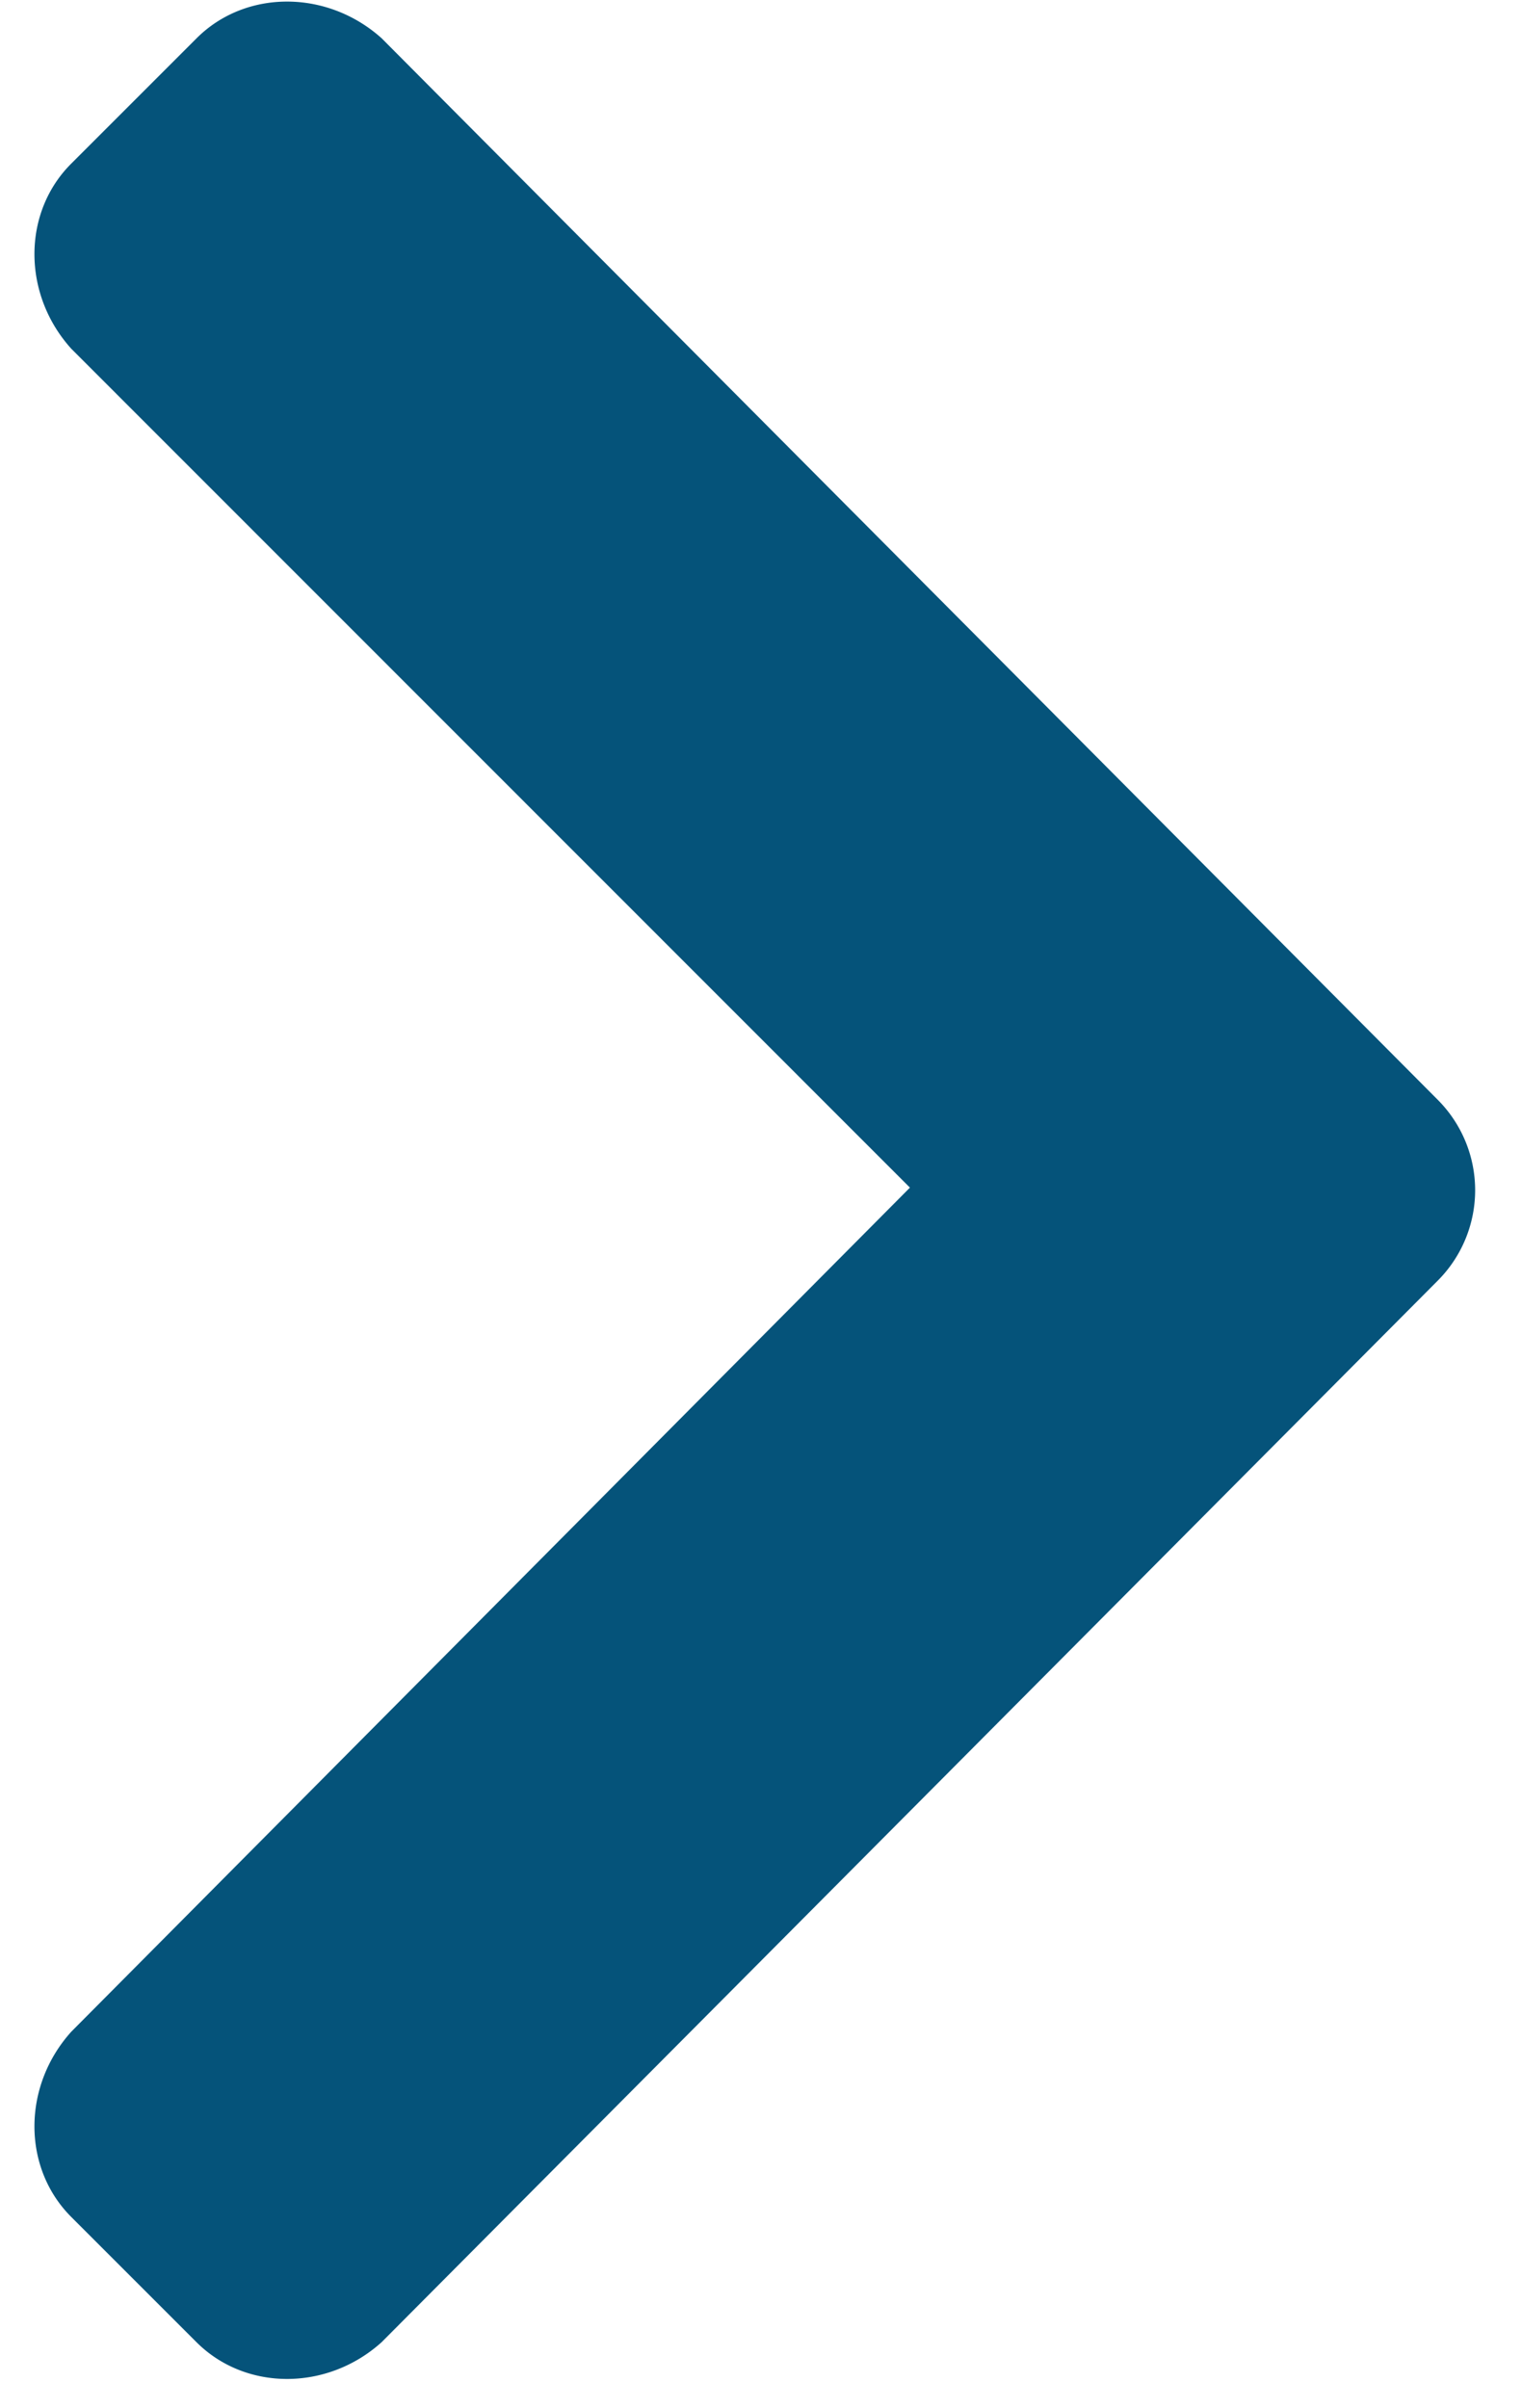 <svg width="12" height="19" viewBox="0 0 12 19" fill="none" xmlns="http://www.w3.org/2000/svg"><path d="M11.347 10.1a1.01 1.01 0 0 0 0-1.419L3.011.302c-.43-.386-1.074-.386-1.46 0l-.989.989c-.387.386-.387 1.031 0 1.46L7.179 9.37.562 16.03c-.387.43-.387 1.074 0 1.461l.988.988c.387.387 1.032.387 1.461 0z" fill="#05537A"/></svg>